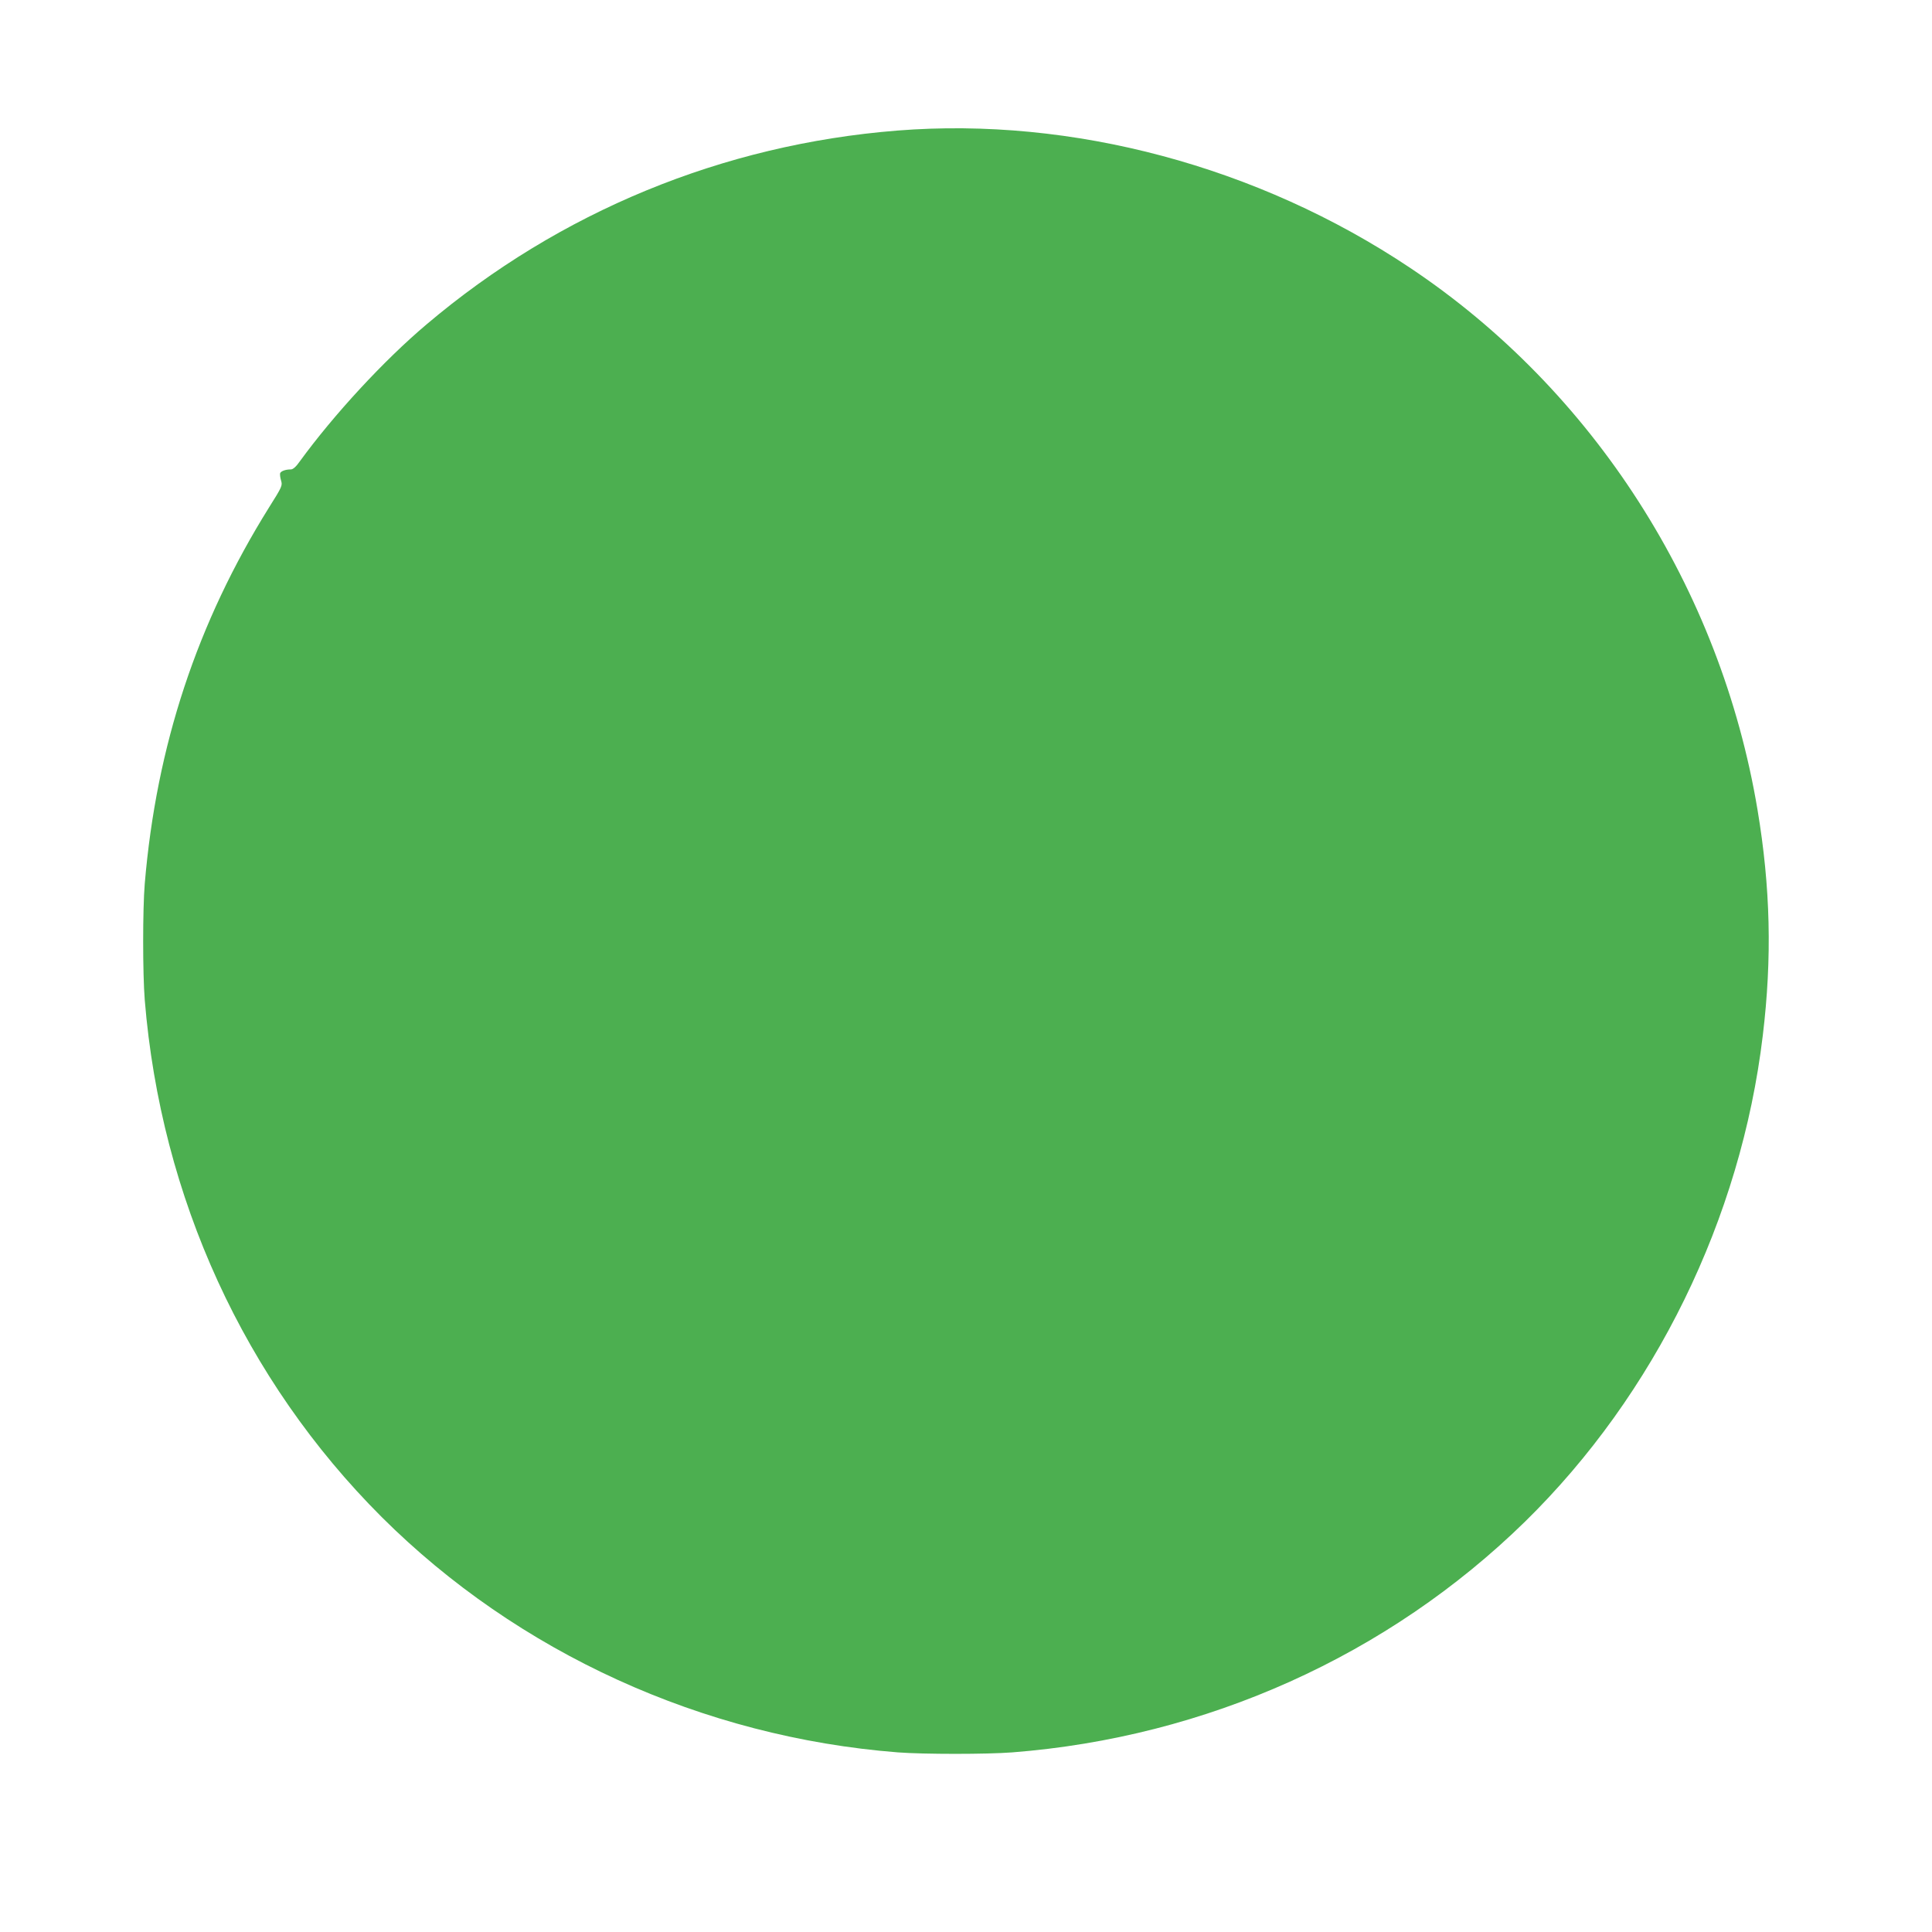 <?xml version="1.0" standalone="no"?>
<!DOCTYPE svg PUBLIC "-//W3C//DTD SVG 20010904//EN"
 "http://www.w3.org/TR/2001/REC-SVG-20010904/DTD/svg10.dtd">
<svg version="1.0" xmlns="http://www.w3.org/2000/svg"
 width="1280pt" height="1280pt" viewBox="0 0 1280 1280"
 preserveAspectRatio="xMidYMid meet">
<g transform="translate(0,1280) scale(0.1,-0.1)"
fill="#4caf50" stroke="none">
<path d="M5945 11935 c-1156 -92 -2237 -537 -3120 -1285 -282 -238 -614 -598
-839 -907 -25 -36 -45 -53 -59 -53 -35 0 -65 -11 -71 -25 -2 -7 0 -29 6 -48
10 -34 8 -40 -79 -178 -477 -764 -747 -1580 -824 -2494 -14 -170 -14 -593 0
-770 107 -1310 661 -2518 1570 -3426 902 -899 2128 -1458 3420 -1559 171 -13
589 -13 757 0 1287 100 2490 641 3398 1529 860 843 1430 2007 1575 3221 62
513 51 981 -35 1495 -245 1467 -1088 2781 -2304 3592 -1005 671 -2236 1000
-3395 908z"/>
</g>
</svg>
